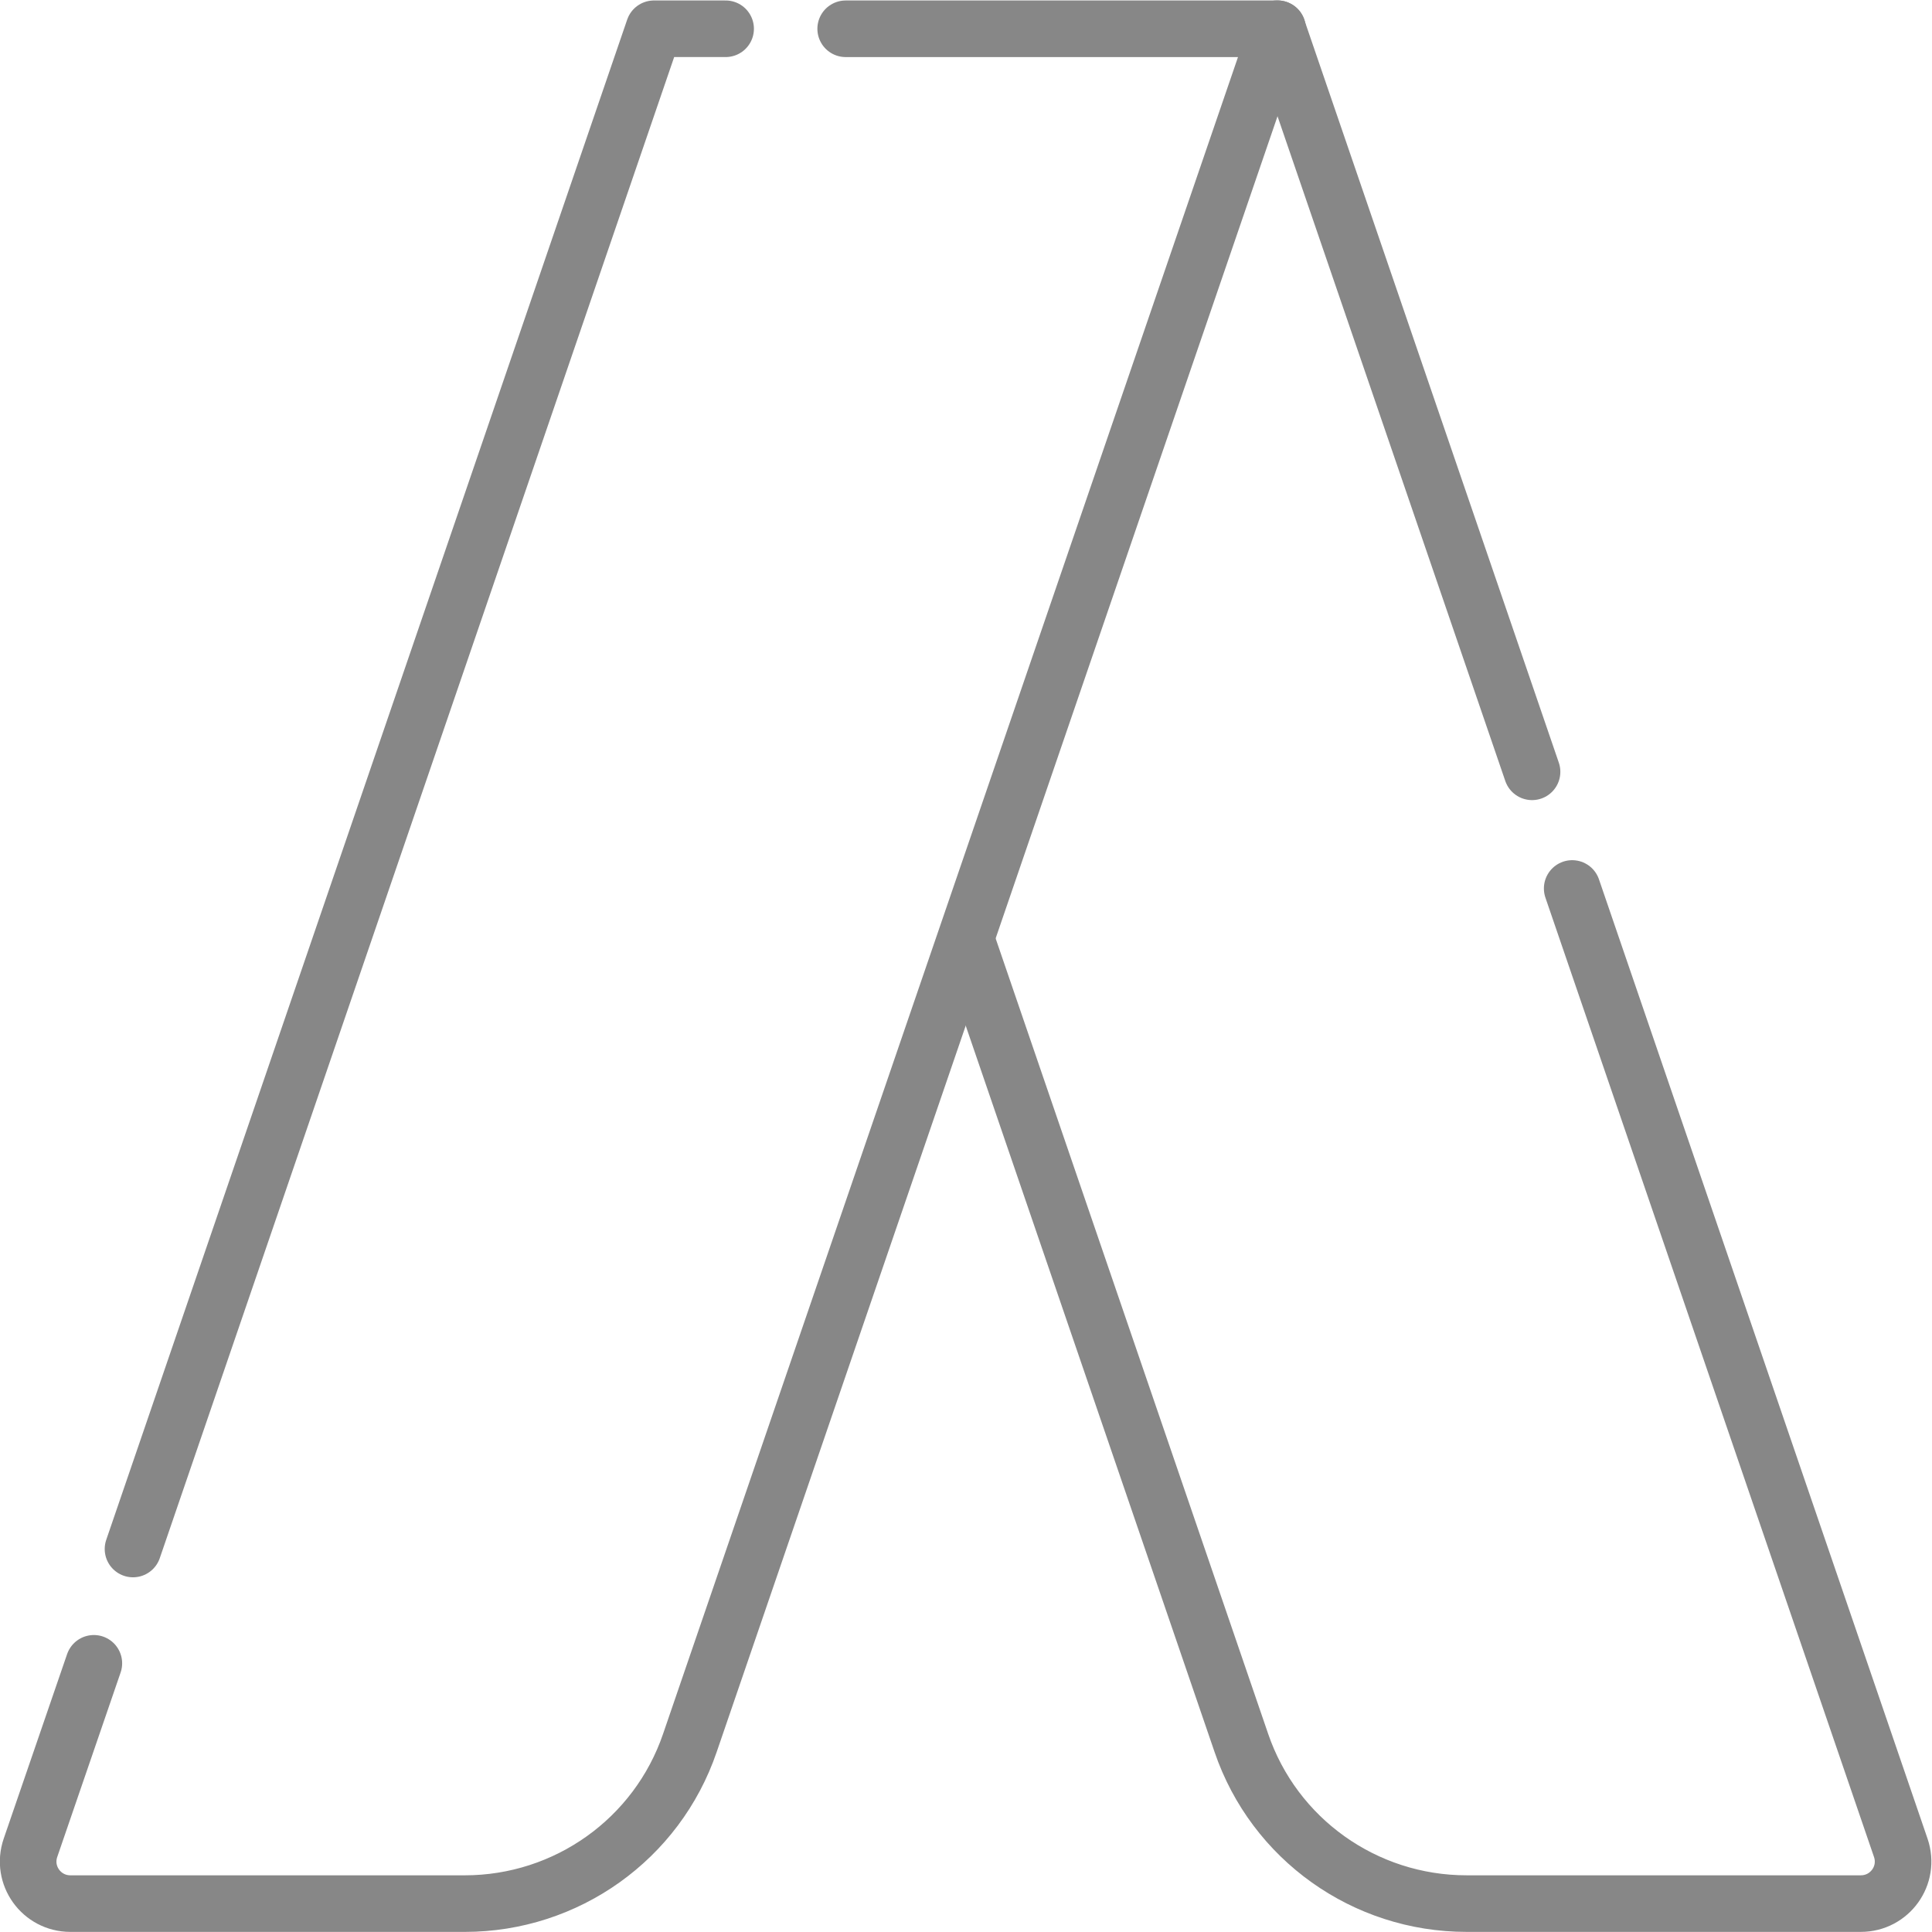 <?xml version="1.0" encoding="UTF-8"?>
<svg xmlns:svg="http://www.w3.org/2000/svg" xmlns="http://www.w3.org/2000/svg" xmlns:xlink="http://www.w3.org/1999/xlink" version="1.1" id="svg429" x="0px" y="0px" viewBox="0 0 682.7 682.7" style="enable-background:new 0 0 682.7 682.7;" xml:space="preserve">
<style type="text/css">
	.st0{clip-path:url(#SVGID_00000137812081479022928060000011036967304748105117_);}
	.st1{fill:none;stroke:#878787;stroke-width:15;stroke-linecap:round;stroke-linejoin:round;stroke-miterlimit:13.333;}
</style>
<g id="g435" transform="matrix(1.333,0,0,-1.333,0,682.667)">
	<g id="g437">
		<g>
			<defs>
				<rect id="SVGID_1_" x="-85.3" y="-85.3" width="682.7" height="682.7"></rect>
			</defs>
			<clipPath id="SVGID_00000137817328958650900580000017432349479974862775_">
				<use xlink:href="#SVGID_1_" style="overflow:visible;"></use>
			</clipPath>
			<g id="g439" style="clip-path:url(#SVGID_00000137817328958650900580000017432349479974862775_);">
				<g id="g445" transform="translate(406.131,307.529)">
					<path id="path447" class="st1" d="M0,0l-67.5,197"></path>
				</g>
				<g id="g449" transform="translate(256.47,262.004)">
					<path id="path451" class="st1" d="M0,0l72.6-211.9c8.7-25.5,32.7-42.6,59.7-42.6h104.5c7.7,0,13.1,7.5,10.6,14.8L160.3,14.6"></path>
				</g>
				<g id="g453" transform="translate(35.257,101.503)">
					<path id="path455" class="st1" d="M0,0l138.1,403h19"></path>
				</g>
				<g id="g457" transform="translate(224.18,504.5)">
					<path id="path459" class="st1" d="M0,0h114.5L-41.3-454.4C-50-479.9-74-497-101-497h-104.5c-7.7,0-13.1,7.5-10.6,14.8       l16.8,48.9"></path>
				</g>
			</g>
		</g>
	</g>
</g>
</svg>
